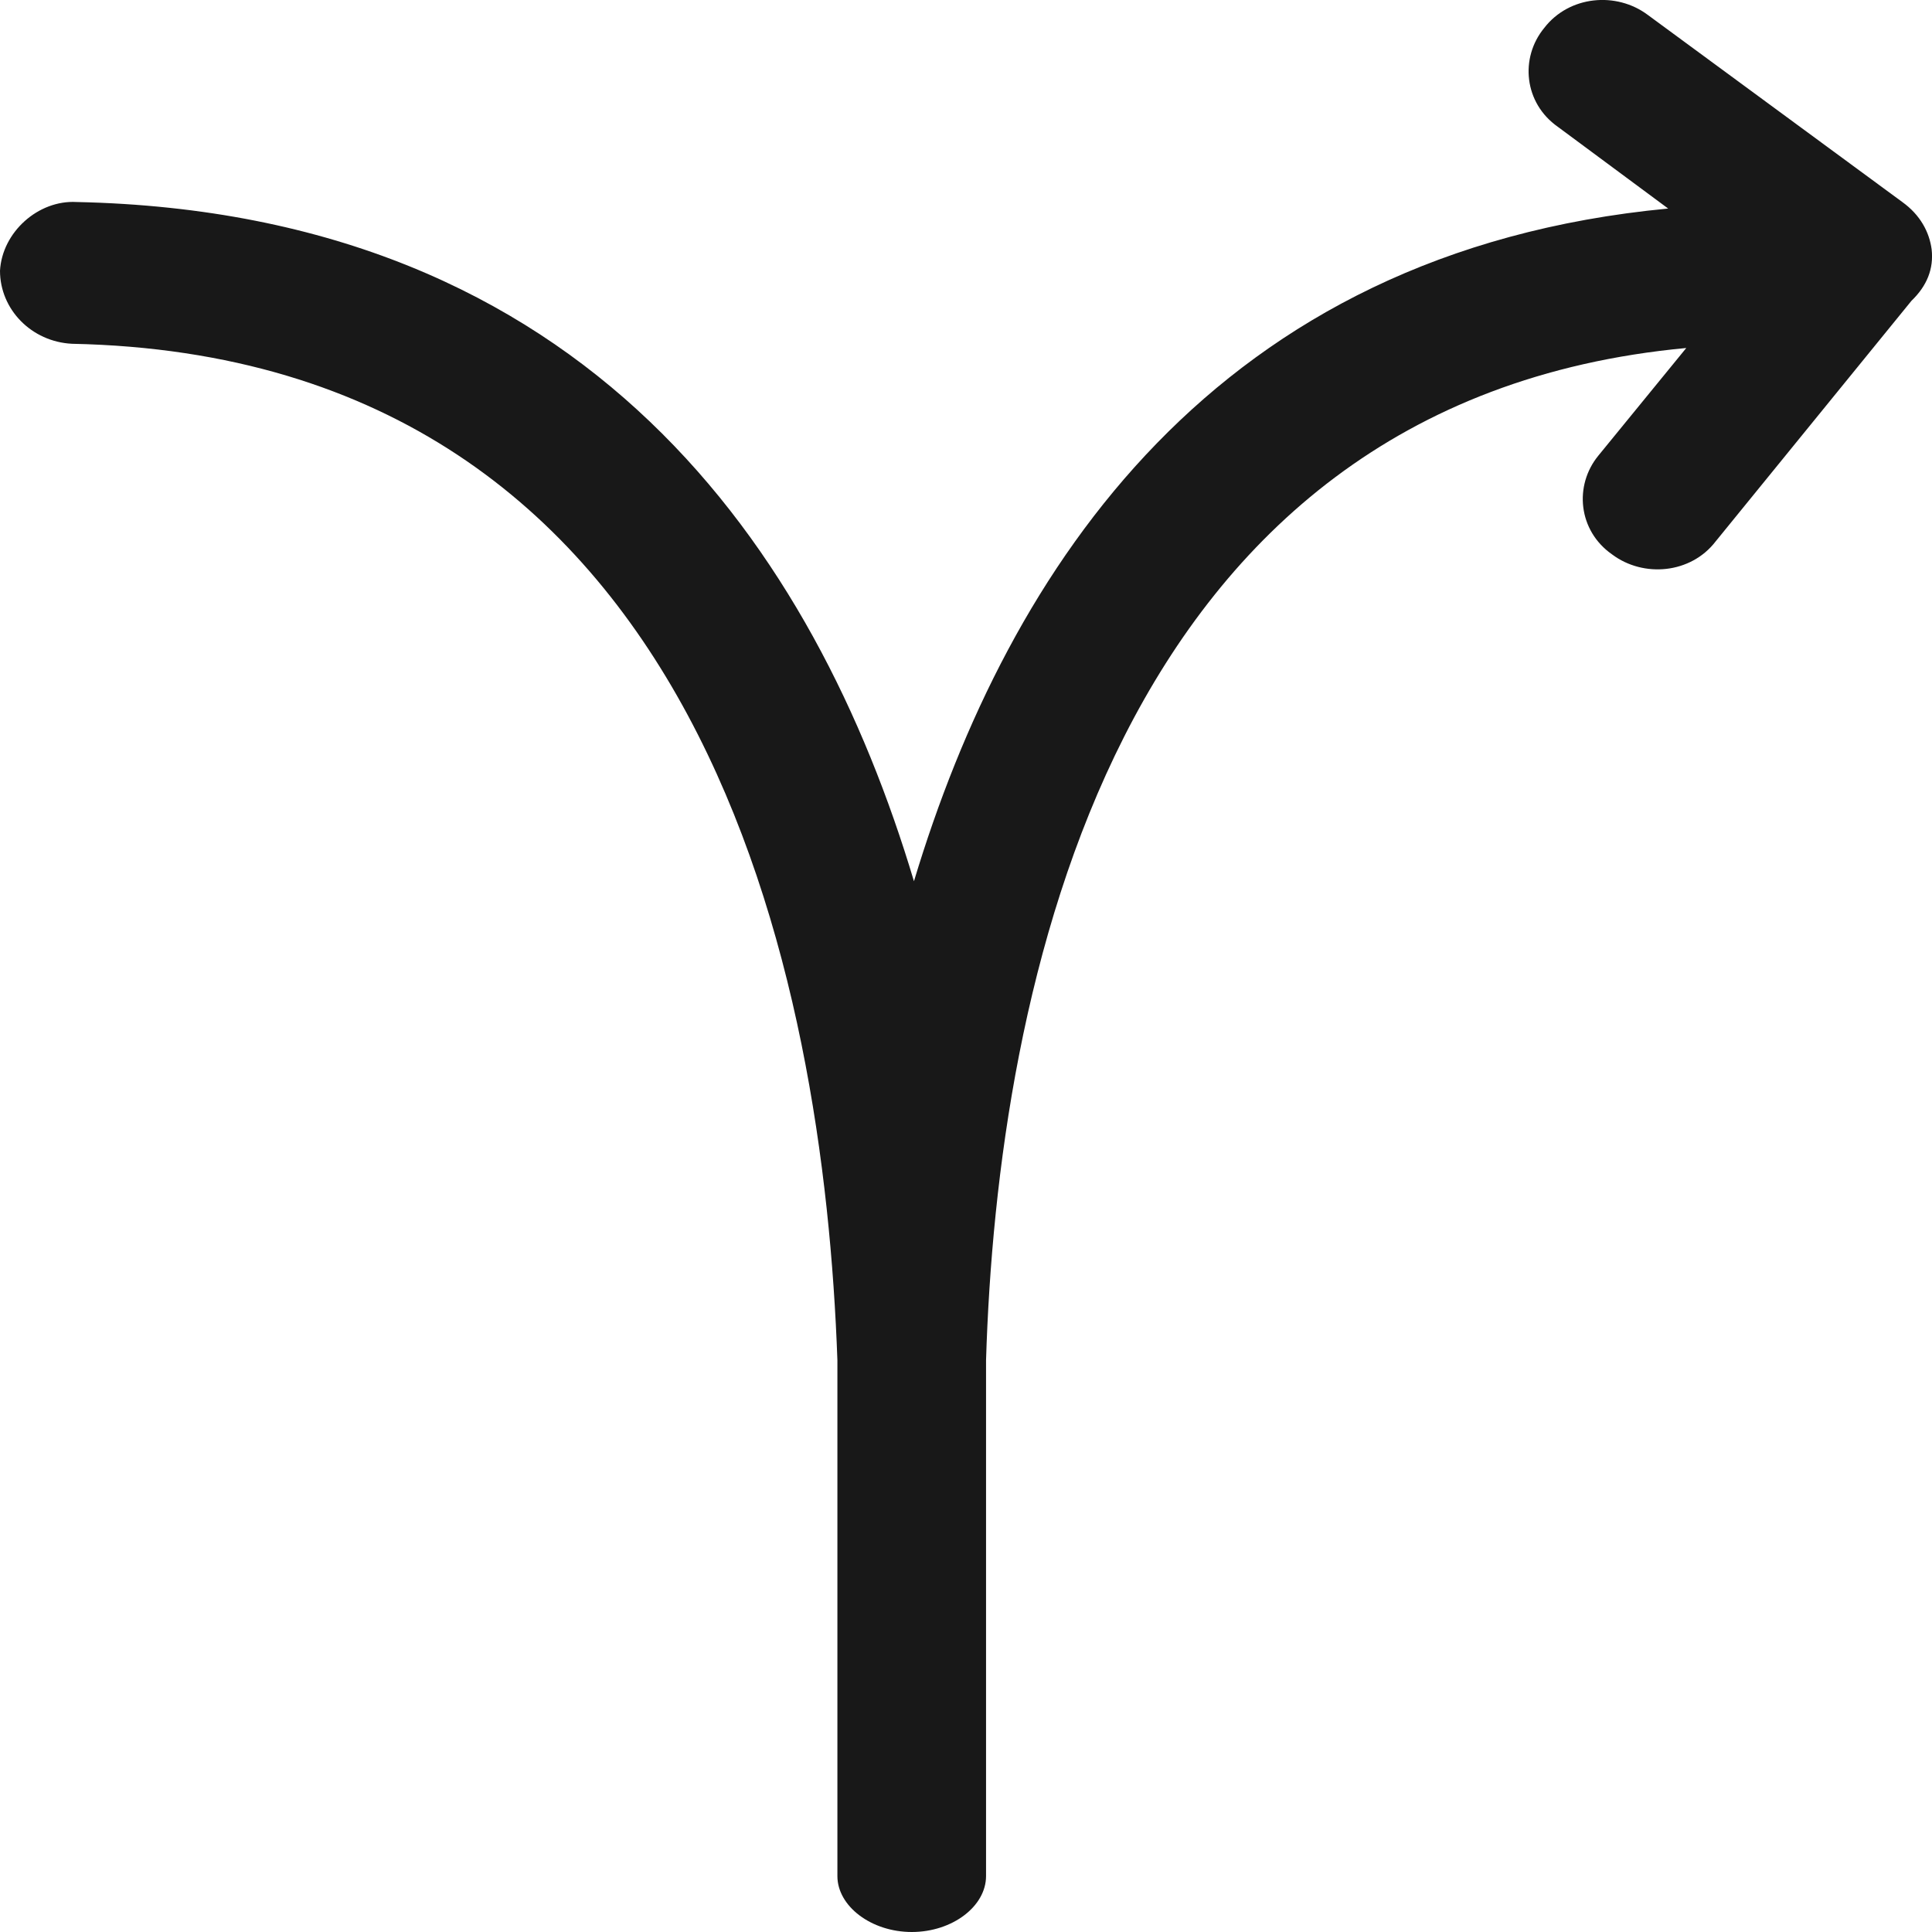 <svg width="16" height="16" viewBox="0 0 16 16" fill="none" xmlns="http://www.w3.org/2000/svg">
<g clip-path="url(#clip0_879_2610)">
<path d="M15.997 2.065C15.978 1.922 15.903 1.78 15.754 1.673L13.647 0.124C13.386 -0.072 12.995 -0.036 12.789 0.231C12.584 0.48 12.622 0.854 12.901 1.05L13.815 1.727C10.067 2.083 8.352 4.699 7.569 7.298C6.749 4.556 4.866 1.762 0.634 1.673C0.317 1.655 0.018 1.922 0 2.242C0 2.563 0.261 2.83 0.596 2.847C5.854 2.954 6.823 8.133 6.935 11.265V11.373V15.537C6.935 15.786 7.215 16 7.551 16C7.887 16 8.166 15.787 8.166 15.537V11.337V11.319V11.265C8.259 8.222 9.192 3.327 13.965 2.882L13.238 3.772C13.033 4.021 13.07 4.395 13.35 4.591C13.611 4.787 14.003 4.751 14.208 4.484L15.83 2.491C15.959 2.367 16.015 2.225 15.997 2.065Z" fill="#181818"/>
</g>
<defs>
<clipPath id="clip0_879_2610">
<rect width="16" height="16" fill="white"/>
</clipPath>
</defs>
</svg>
